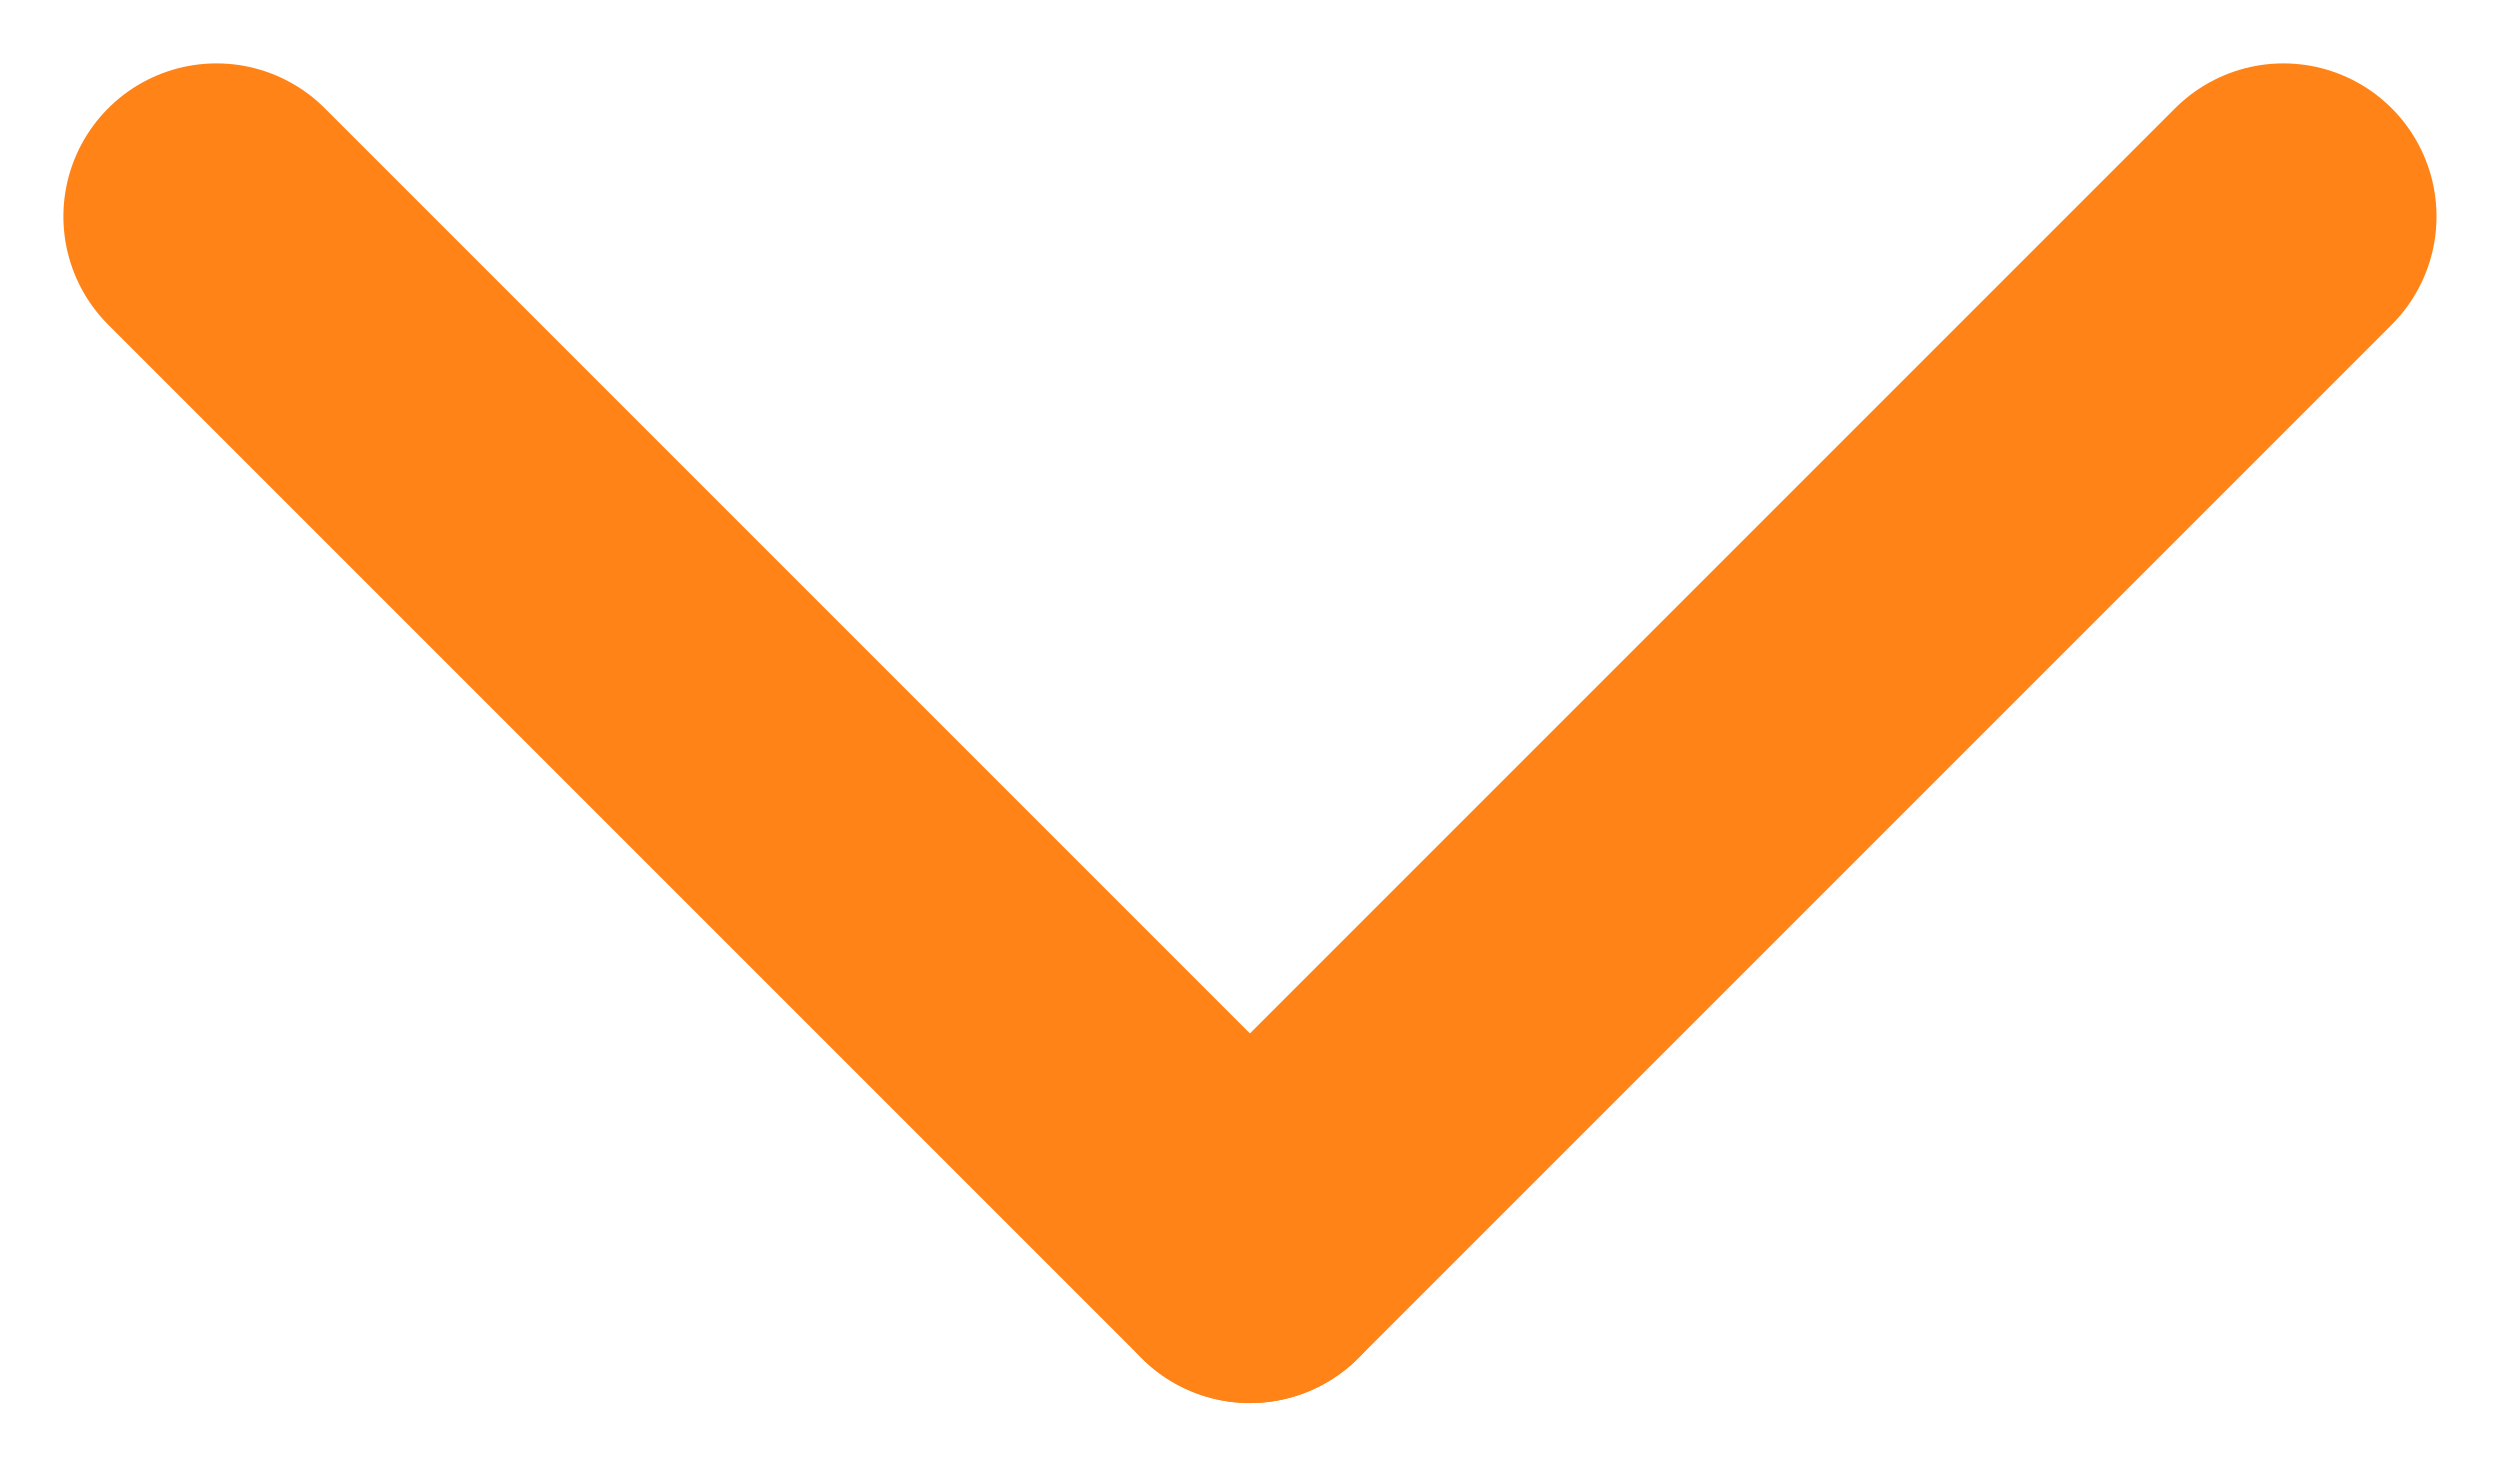 <svg xmlns="http://www.w3.org/2000/svg" width="24.493" height="14.368" viewBox="0 0 24.493 14.368">
  <g id="Group_826" data-name="Group 826" transform="translate(-1067.879 2.121)">
    <line id="Line_33" data-name="Line 33" x2="10.125" y2="10.125" transform="translate(1090.25 0) rotate(90)" fill="none" stroke="#ff8316" stroke-linecap="round" stroke-width="3"/>
    <line id="Line_34" data-name="Line 34" y1="10.125" x2="10.125" transform="translate(1080.125 0) rotate(90)" fill="none" stroke="#ff8316" stroke-linecap="round" stroke-width="3"/>
  </g>
</svg>

